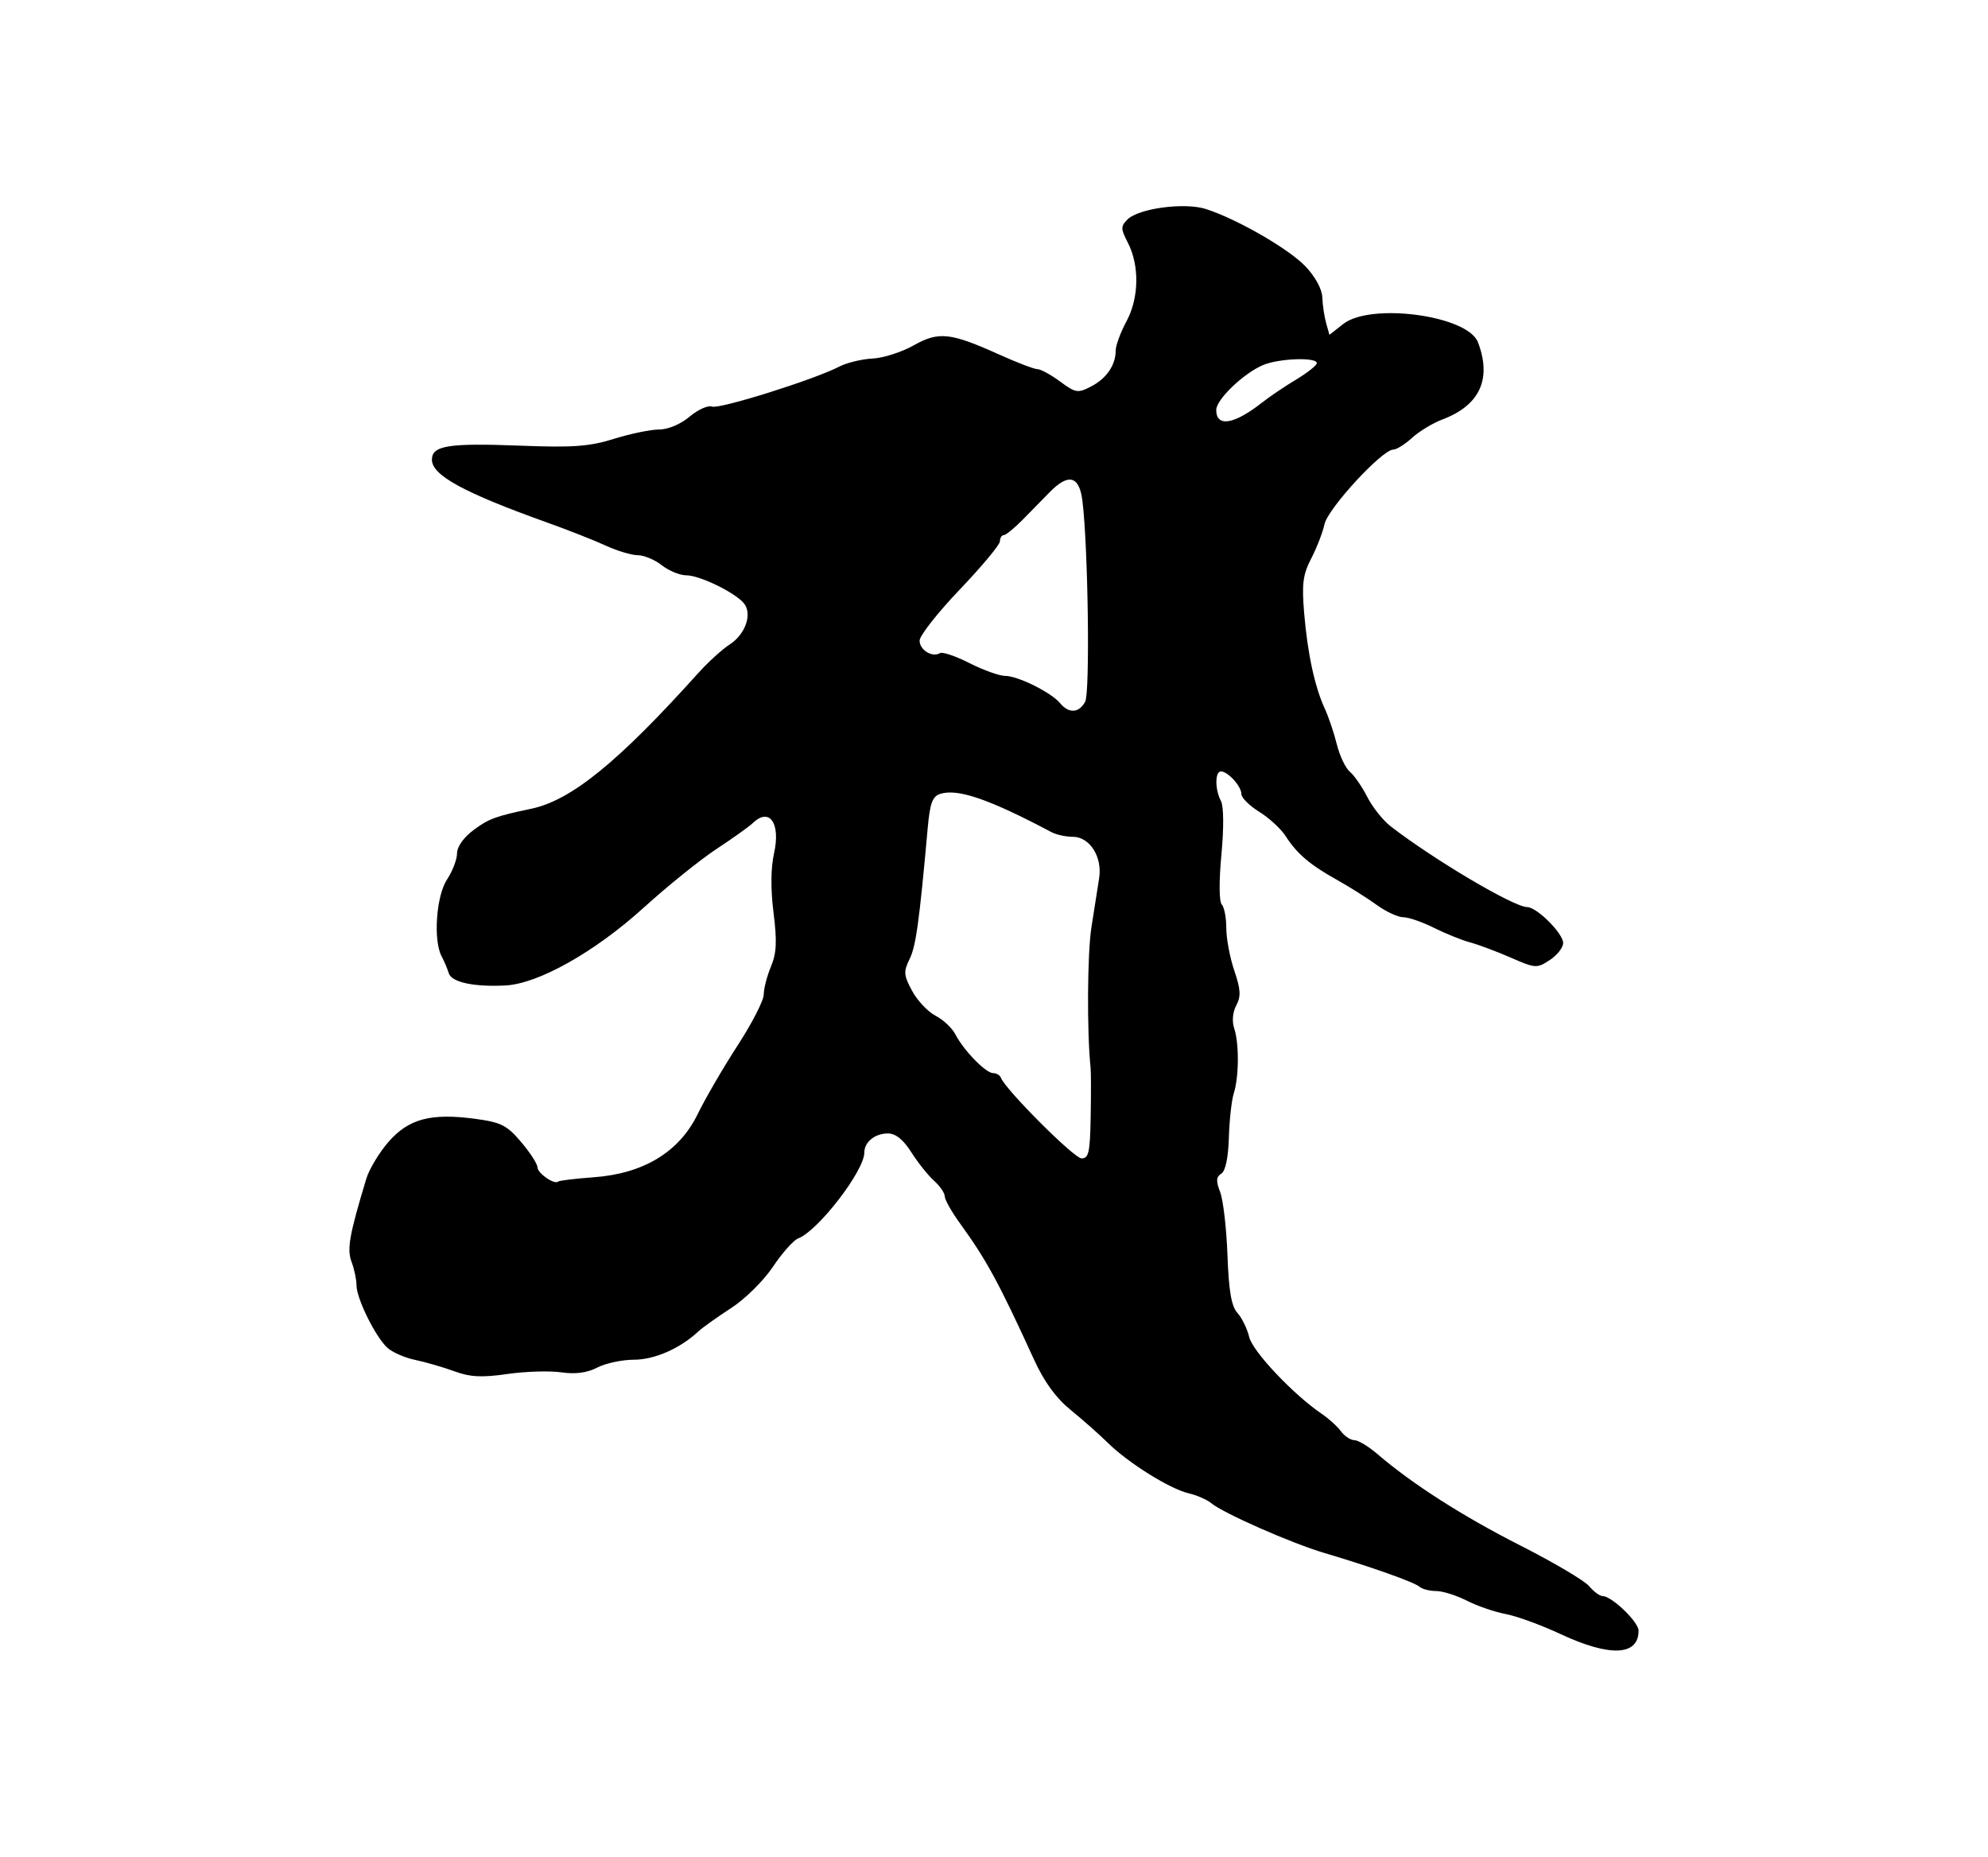 <?xml version="1.0" encoding="UTF-8" standalone="no"?>
<!-- Created with Inkscape (http://www.inkscape.org/) -->
<svg
   xmlns:dc="http://purl.org/dc/elements/1.1/"
   xmlns:cc="http://web.resource.org/cc/"
   xmlns:rdf="http://www.w3.org/1999/02/22-rdf-syntax-ns#"
   xmlns:svg="http://www.w3.org/2000/svg"
   xmlns="http://www.w3.org/2000/svg"
   xmlns:sodipodi="http://sodipodi.sourceforge.net/DTD/sodipodi-0.dtd"
   xmlns:inkscape="http://www.inkscape.org/namespaces/inkscape"
   width="395.41"
   height="369.25"
   id="svg7150"
   sodipodi:version="0.32"
   inkscape:version="0.45.1"
   version="1.0"
   sodipodi:docbase="/home/nezumi/Desktop/wikipedia/siddham/摩多"
   sodipodi:docname="ā HA.svg"
   inkscape:output_extension="org.inkscape.output.svg.inkscape">
  <defs
     id="defs7152" />
  <sodipodi:namedview
     id="base"
     pagecolor="#ffffff"
     bordercolor="#666666"
     borderopacity="1.0"
     gridtolerance="10000"
     guidetolerance="10"
     objecttolerance="10"
     inkscape:pageopacity="0.0"
     inkscape:pageshadow="2"
     inkscape:zoom="1"
     inkscape:cx="132.9"
     inkscape:cy="231.93213"
     inkscape:document-units="px"
     inkscape:current-layer="layer1"
     inkscape:window-width="881"
     inkscape:window-height="624"
     inkscape:window-x="5"
     inkscape:window-y="48"
     width="395.41px"
     height="369.25px" />
  <g
     inkscape:label="Layer 1"
     inkscape:groupmode="layer"
     id="layer1"
     transform="translate(-246.796,-388.737)">
    <path
       id="path6028"
       style="fill:#000000"
       d="M 557.205,713.724 C 553.355,711.927 548.426,710.127 546.251,709.722 C 544.077,709.318 540.607,708.125 538.541,707.071 C 536.475,706.017 533.732,705.154 532.445,705.154 C 531.158,705.154 529.678,704.777 529.155,704.316 C 528.113,703.397 519.578,700.366 510.205,697.586 C 503.644,695.641 490.091,689.672 487.705,687.677 C 486.88,686.987 484.855,686.106 483.205,685.718 C 479.456,684.837 471.19,679.671 467.138,675.678 C 465.451,674.015 462.131,671.079 459.76,669.154 C 456.835,666.779 454.495,663.567 452.476,659.154 C 445.457,643.813 443.032,639.349 437.773,632.089 C 436.085,629.76 434.705,627.317 434.705,626.659 C 434.705,626.002 433.747,624.607 432.575,623.559 C 431.404,622.512 429.373,619.967 428.063,617.904 C 426.445,615.358 424.945,614.154 423.392,614.154 C 420.803,614.154 418.705,615.864 418.705,617.975 C 418.705,621.594 409.49,633.545 405.56,635.023 C 404.635,635.37 402.377,637.904 400.542,640.654 C 398.688,643.432 394.982,647.093 392.205,648.89 C 389.455,650.67 386.53,652.754 385.705,653.522 C 382.057,656.918 376.987,659.147 372.905,659.151 C 370.541,659.153 367.254,659.853 365.602,660.708 C 363.558,661.765 361.257,662.069 358.402,661.66 C 356.094,661.329 351.28,661.479 347.705,661.994 C 342.639,662.724 340.323,662.607 337.205,661.464 C 335.005,660.657 331.505,659.64 329.426,659.205 C 327.348,658.769 324.842,657.684 323.858,656.793 C 321.503,654.662 317.705,646.987 317.705,644.36 C 317.705,643.219 317.263,641.122 316.723,639.701 C 315.769,637.191 316.284,634.281 319.657,623.154 C 320.24,621.229 322.242,617.915 324.104,615.79 C 328.102,611.227 332.529,610.061 341.351,611.249 C 346.451,611.936 347.622,612.528 350.44,615.846 C 352.219,617.941 353.682,620.201 353.69,620.869 C 353.705,622.078 357.096,624.416 357.824,623.718 C 358.033,623.517 361.211,623.134 364.885,622.867 C 374.808,622.146 381.903,617.834 385.569,610.297 C 387.078,607.194 390.65,601.054 393.506,596.654 C 396.363,592.254 398.701,587.697 398.702,586.527 C 398.704,585.356 399.349,582.857 400.136,580.974 C 401.254,578.297 401.367,575.956 400.652,570.261 C 400.062,565.565 400.098,561.365 400.75,558.452 C 402.097,552.444 399.845,549.232 396.526,552.427 C 395.8,553.126 392.556,555.441 389.318,557.571 C 386.08,559.701 379.555,564.96 374.818,569.257 C 365.111,578.064 353.855,584.394 347.317,584.724 C 341.012,585.042 336.601,584.085 336.053,582.279 C 335.781,581.386 335.142,579.873 334.632,578.918 C 332.94,575.748 333.562,566.89 335.705,563.654 C 336.798,562.004 337.695,559.665 337.698,558.455 C 337.702,557.143 339.015,555.279 340.955,553.833 C 343.991,551.569 345.335,551.072 352.455,549.577 C 360.407,547.907 369.696,540.36 385.714,522.555 C 387.643,520.41 390.449,517.861 391.948,516.892 C 395.082,514.865 396.477,510.789 394.749,508.707 C 392.966,506.56 385.951,503.154 383.309,503.154 C 382.025,503.154 379.831,502.254 378.432,501.154 C 377.034,500.054 374.885,499.154 373.657,499.154 C 372.429,499.154 369.575,498.303 367.315,497.262 C 365.054,496.222 359.83,494.163 355.705,492.686 C 339.055,486.728 332.705,483.27 332.705,480.161 C 332.705,477.332 335.979,476.818 350.436,477.375 C 360.801,477.774 364.017,477.536 368.933,476.006 C 372.206,474.988 376.241,474.154 377.9,474.154 C 379.675,474.154 382.165,473.104 383.951,471.601 C 385.62,470.197 387.628,469.295 388.414,469.596 C 389.871,470.155 408.688,464.249 413.692,461.661 C 415.209,460.876 418.196,460.149 420.328,460.046 C 422.461,459.942 426.138,458.768 428.501,457.437 C 433.513,454.613 435.798,454.859 445.593,459.274 C 449.107,460.858 452.507,462.154 453.149,462.154 C 453.791,462.154 455.815,463.26 457.645,464.61 C 460.744,466.896 461.171,466.965 463.81,465.6 C 466.882,464.011 468.705,461.351 468.705,458.455 C 468.705,457.449 469.67,454.831 470.85,452.64 C 473.361,447.977 473.465,441.525 471.104,436.96 C 469.695,434.234 469.688,433.743 471.038,432.393 C 473.273,430.157 482.472,428.942 486.705,430.322 C 492.964,432.364 503.129,438.228 506.455,441.717 C 508.402,443.758 509.745,446.234 509.805,447.89 C 509.86,449.41 510.2,451.705 510.561,452.99 L 511.218,455.326 L 513.941,453.184 C 519.432,448.865 538.735,451.472 540.763,456.807 C 543.54,464.11 541.13,469.349 533.705,472.152 C 531.78,472.879 529.055,474.527 527.65,475.814 C 526.245,477.101 524.558,478.154 523.9,478.154 C 521.713,478.154 510.932,489.843 510.249,492.955 C 509.886,494.607 508.692,497.691 507.596,499.807 C 505.943,502.998 505.703,504.848 506.19,510.654 C 506.866,518.702 508.299,525.35 510.288,529.654 C 511.05,531.304 512.134,534.515 512.697,536.788 C 513.259,539.061 514.424,541.506 515.285,542.221 C 516.146,542.936 517.704,545.192 518.746,547.235 C 519.788,549.278 521.893,551.915 523.423,553.096 C 532.039,559.744 547.864,569.104 550.545,569.138 C 552.492,569.162 557.705,574.366 557.705,576.286 C 557.705,577.187 556.507,578.71 555.042,579.669 C 552.479,581.349 552.189,581.331 547.292,579.189 C 544.494,577.966 540.855,576.603 539.205,576.161 C 537.555,575.719 534.314,574.411 532.003,573.256 C 529.692,572.1 526.946,571.154 525.901,571.154 C 524.856,571.154 522.472,570.047 520.603,568.693 C 518.734,567.339 515.18,565.1 512.705,563.717 C 507.309,560.703 504.775,558.541 502.506,555.018 C 501.572,553.567 499.209,551.393 497.256,550.186 C 495.303,548.979 493.705,547.385 493.705,546.644 C 493.705,545.108 491.026,542.154 489.634,542.154 C 488.434,542.154 488.436,545.783 489.637,548.028 C 490.196,549.072 490.234,553.349 489.732,558.712 C 489.24,563.957 489.269,568.047 489.8,568.604 C 490.298,569.127 490.705,571.249 490.705,573.32 C 490.705,575.39 491.42,579.192 492.295,581.767 C 493.567,585.516 493.646,586.896 492.69,588.683 C 491.964,590.039 491.805,591.847 492.285,593.285 C 493.277,596.258 493.229,602.934 492.191,606.184 C 491.757,607.543 491.318,611.508 491.214,614.996 C 491.095,618.993 490.538,621.64 489.706,622.154 C 488.681,622.788 488.631,623.605 489.483,625.812 C 490.087,627.375 490.741,633.016 490.937,638.348 C 491.2,645.517 491.716,648.512 492.921,649.848 C 493.816,650.841 494.871,653.004 495.264,654.654 C 495.947,657.517 504.089,666.129 509.705,669.928 C 511.08,670.859 512.793,672.415 513.512,673.387 C 514.23,674.359 515.433,675.154 516.185,675.154 C 516.937,675.154 518.991,676.392 520.75,677.904 C 527.64,683.829 537.73,690.284 549.205,696.108 C 555.805,699.458 561.952,703.089 562.865,704.177 C 563.779,705.264 564.981,706.154 565.539,706.154 C 567.361,706.154 572.705,711.291 572.705,713.043 C 572.705,718.052 567.017,718.302 557.205,713.724 z M 463.729,610.904 C 463.81,606.367 463.805,601.979 463.719,601.154 C 462.967,593.972 463.056,578.423 463.88,573.154 C 464.439,569.579 465.127,565.189 465.411,563.397 C 466.083,559.143 463.546,555.154 460.168,555.154 C 458.799,555.154 456.897,554.741 455.941,554.235 C 443.514,547.655 437.295,545.515 433.811,546.621 C 432.256,547.114 431.762,548.466 431.314,553.445 C 429.636,572.113 428.972,576.915 427.711,579.472 C 426.48,581.971 426.536,582.686 428.213,585.799 C 429.253,587.729 431.35,589.954 432.874,590.742 C 434.399,591.53 436.164,593.183 436.798,594.415 C 438.435,597.599 442.856,602.154 444.309,602.154 C 444.985,602.154 445.688,602.566 445.872,603.069 C 446.711,605.372 460.391,619.067 461.894,619.108 C 463.334,619.148 463.604,617.943 463.729,610.904 z M 462.638,528.279 C 463.614,526.455 463.224,497.702 462.098,488.404 C 461.488,483.372 459.35,482.776 455.601,486.595 C 454.283,487.938 451.855,490.412 450.205,492.094 C 448.555,493.776 446.868,495.153 446.455,495.153 C 446.043,495.154 445.691,495.717 445.674,496.404 C 445.657,497.092 442.057,501.41 437.674,506.001 C 433.291,510.591 429.705,515.155 429.705,516.144 C 429.705,518.011 432.239,519.561 433.758,518.622 C 434.238,518.325 436.882,519.224 439.634,520.619 C 442.387,522.013 445.571,523.154 446.712,523.154 C 449.251,523.154 455.865,526.437 457.644,528.581 C 459.394,530.689 461.414,530.567 462.638,528.279 z M 497.874,468.756 C 499.342,467.6 502.379,465.551 504.624,464.203 C 506.868,462.855 508.705,461.393 508.705,460.953 C 508.705,459.73 501.154,460.004 498.002,461.341 C 494.128,462.985 488.705,468.192 488.705,470.267 C 488.705,473.762 492.26,473.176 497.874,468.756 z " />
  </g>
</svg>
